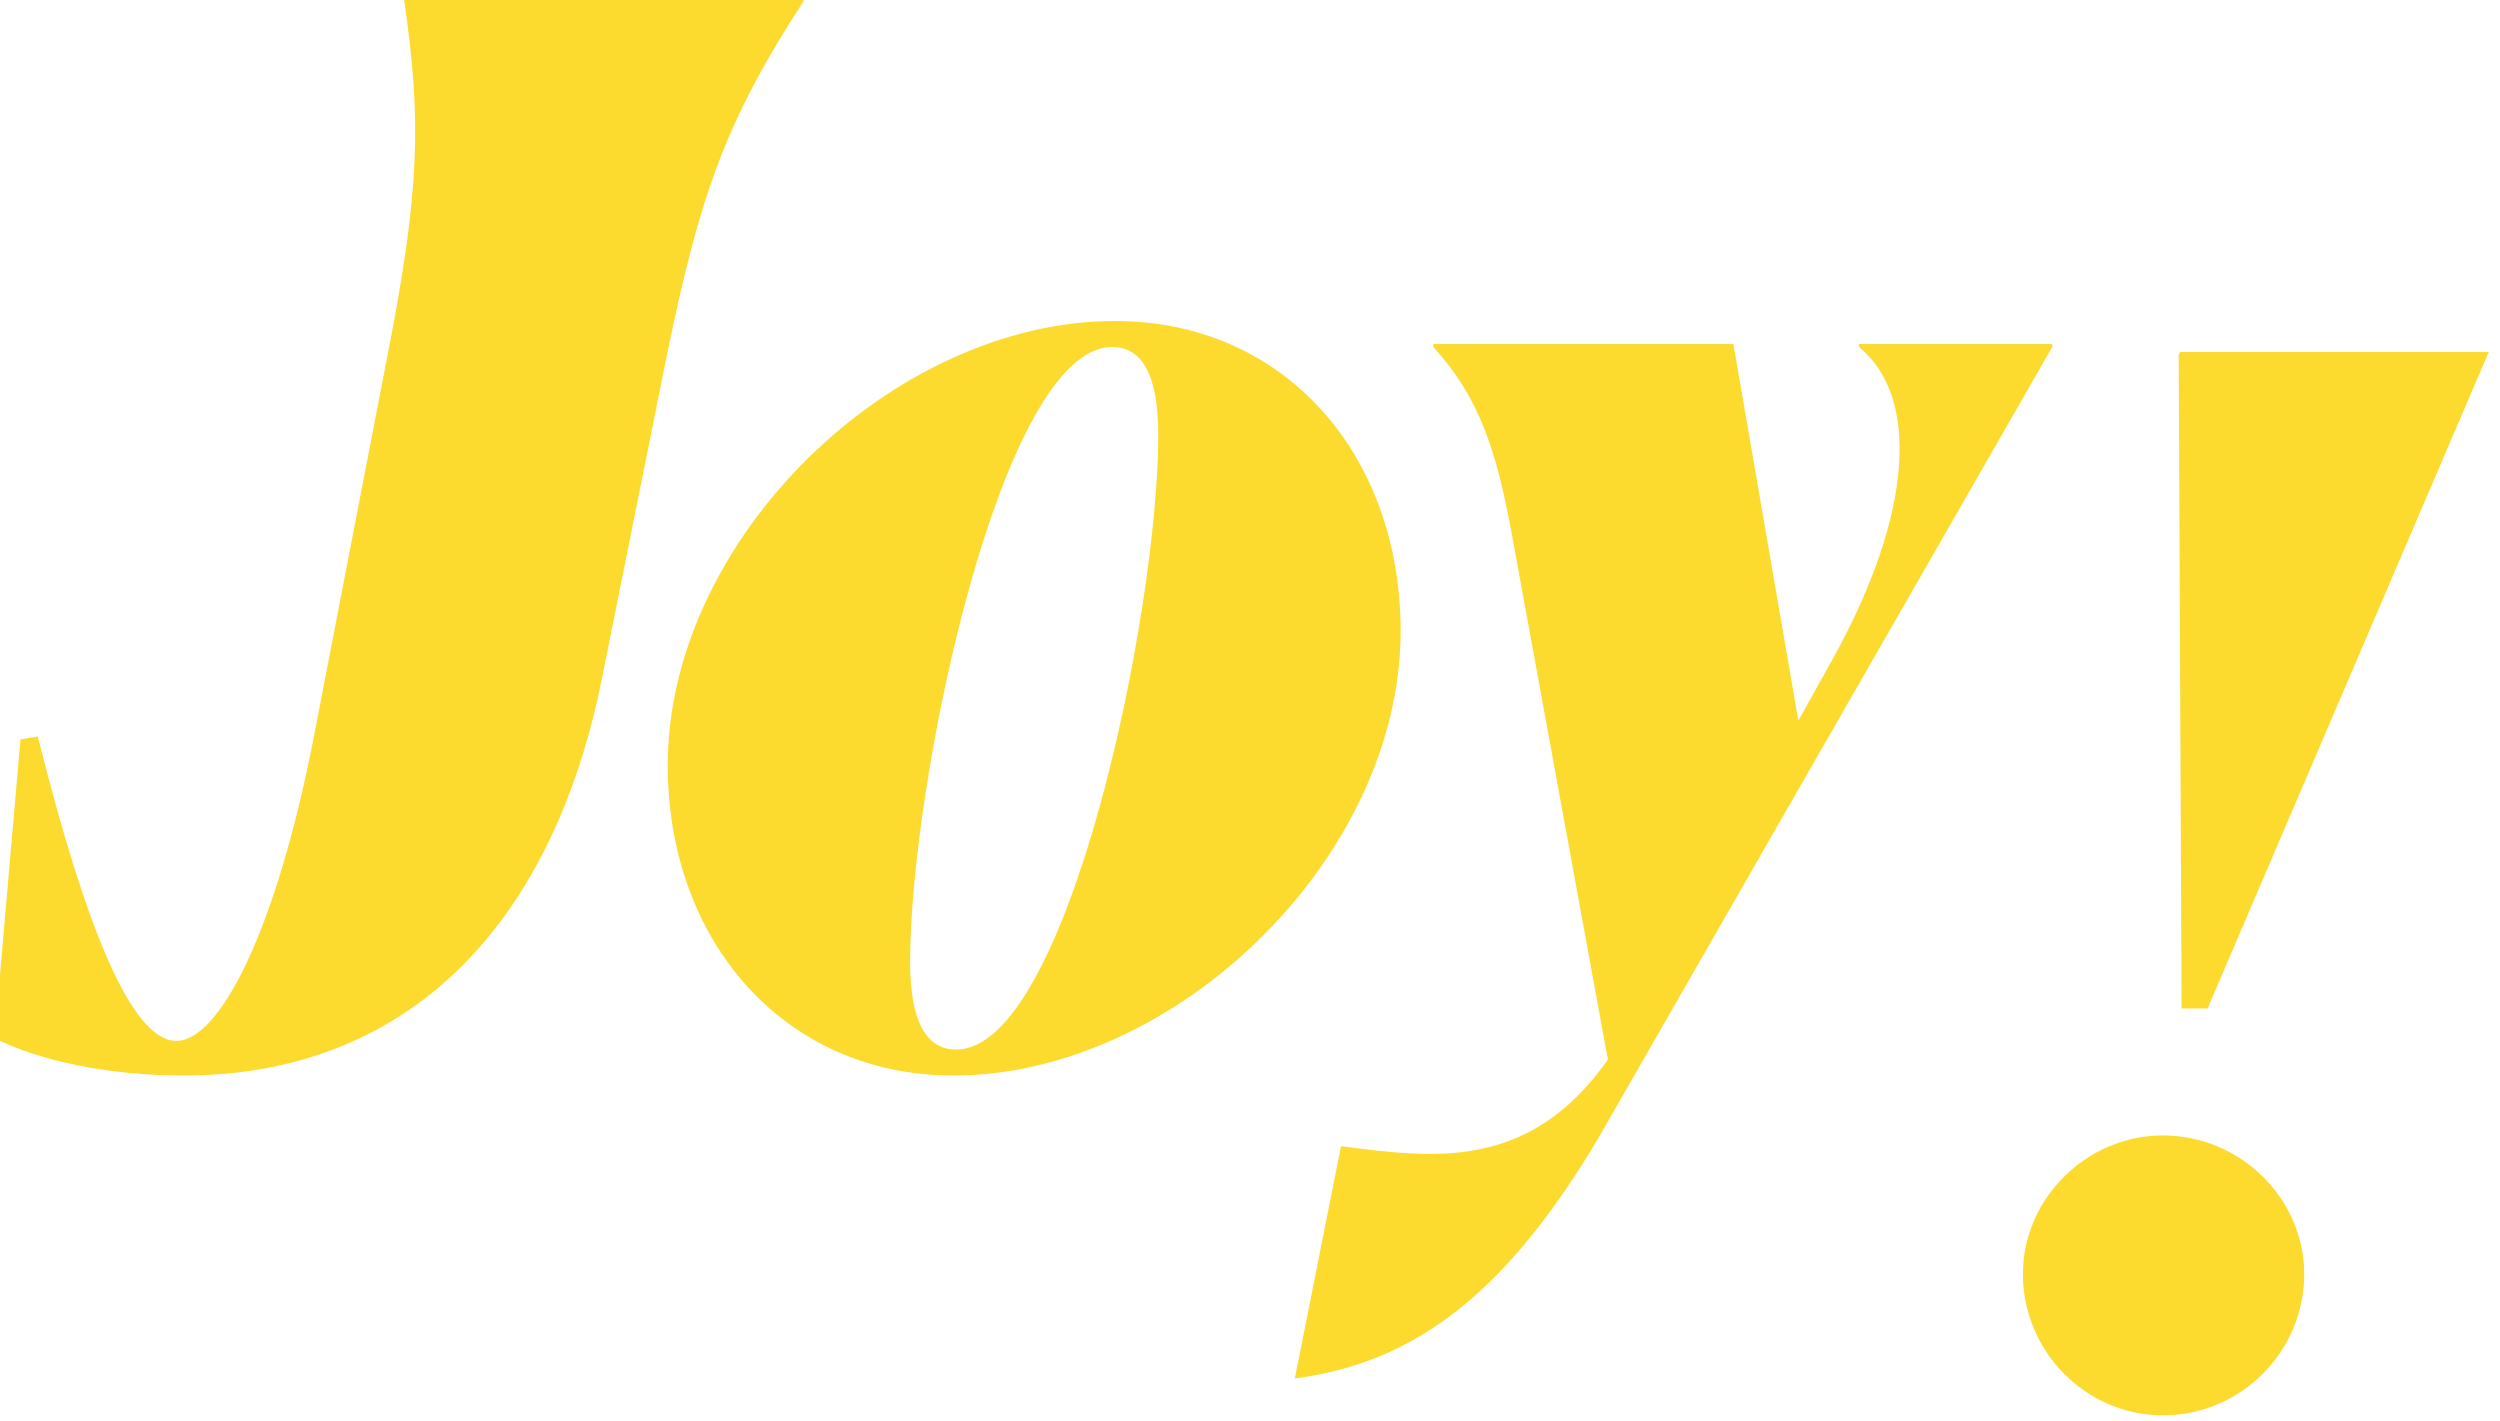 <?xml version="1.0" encoding="UTF-8" standalone="no"?> <svg xmlns="http://www.w3.org/2000/svg" xmlns:xlink="http://www.w3.org/1999/xlink" xmlns:serif="http://www.serif.com/" width="100%" height="100%" viewBox="0 0 820 466" version="1.1" xml:space="preserve" style="fill-rule:evenodd;clip-rule:evenodd;stroke-linejoin:round;stroke-miterlimit:2;"> <g transform="matrix(1,0,0,1,-286.03,-339.738)"> <g transform="matrix(0.354,0,0,0.354,-1006.81,-166.313)"> <g transform="matrix(1336.7,0,0,1336.7,3643,2406)"> <path d="M0.424,-0.26L0.469,-0.484C0.492,-0.596 0.51,-0.647 0.564,-0.73L0.564,-0.732L0.287,-0.732L0.287,-0.73C0.299,-0.647 0.298,-0.599 0.275,-0.482L0.224,-0.218C0.198,-0.085 0.159,-0.009 0.129,-0.009C0.098,-0.009 0.066,-0.088 0.033,-0.22L0.021,-0.218L0.003,-0.011C0.034,0.005 0.083,0.015 0.134,0.015C0.287,0.015 0.389,-0.086 0.424,-0.26Z" style="fill:rgb(252,216,36);fill-opacity:0.95;fill-rule:nonzero;"></path> </g> <g transform="matrix(1336.7,0,0,1336.7,4254.76,2406)"> <path d="M0.52,-0.293C0.52,-0.416 0.439,-0.508 0.322,-0.508C0.168,-0.508 0.012,-0.357 0.012,-0.2C0.012,-0.078 0.093,0.015 0.21,0.015C0.364,0.015 0.52,-0.136 0.52,-0.293ZM0.18,-0.064C0.18,-0.188 0.243,-0.49 0.32,-0.49C0.339,-0.49 0.352,-0.474 0.352,-0.429C0.352,-0.305 0.289,-0.003 0.212,-0.003C0.193,-0.003 0.18,-0.019 0.18,-0.064Z" style="fill:rgb(252,216,36);fill-opacity:0.95;fill-rule:nonzero;"></path> </g> <g transform="matrix(1336.7,0,0,1336.7,4948.07,2406)"> <path d="M-0.072,0.225C0.002,0.215 0.068,0.177 0.138,0.059L0.453,-0.49L0.453,-0.492L0.319,-0.492L0.319,-0.49C0.361,-0.456 0.357,-0.375 0.301,-0.274L0.277,-0.231L0.232,-0.492L0.024,-0.492L0.024,-0.49C0.056,-0.455 0.068,-0.418 0.079,-0.357L0.145,0.004C0.09,0.082 0.023,0.072 -0.04,0.064L-0.072,0.225Z" style="fill:rgb(252,216,36);fill-opacity:0.95;fill-rule:nonzero;"></path> </g> <g transform="matrix(1336.7,0,0,1336.7,5495.67,2734.21)"> <path d="M0.346,-0.732L0.132,-0.732L0.131,-0.73L0.133,-0.277L0.151,-0.277L0.345,-0.73L0.346,-0.732ZM0.12,0.005C0.174,0.005 0.218,-0.039 0.218,-0.093C0.218,-0.145 0.174,-0.189 0.12,-0.189C0.067,-0.189 0.023,-0.145 0.023,-0.093C0.023,-0.039 0.067,0.005 0.12,0.005Z" style="fill:rgb(252,216,36);fill-opacity:0.95;fill-rule:nonzero;"></path> </g> </g> </g> </svg> 